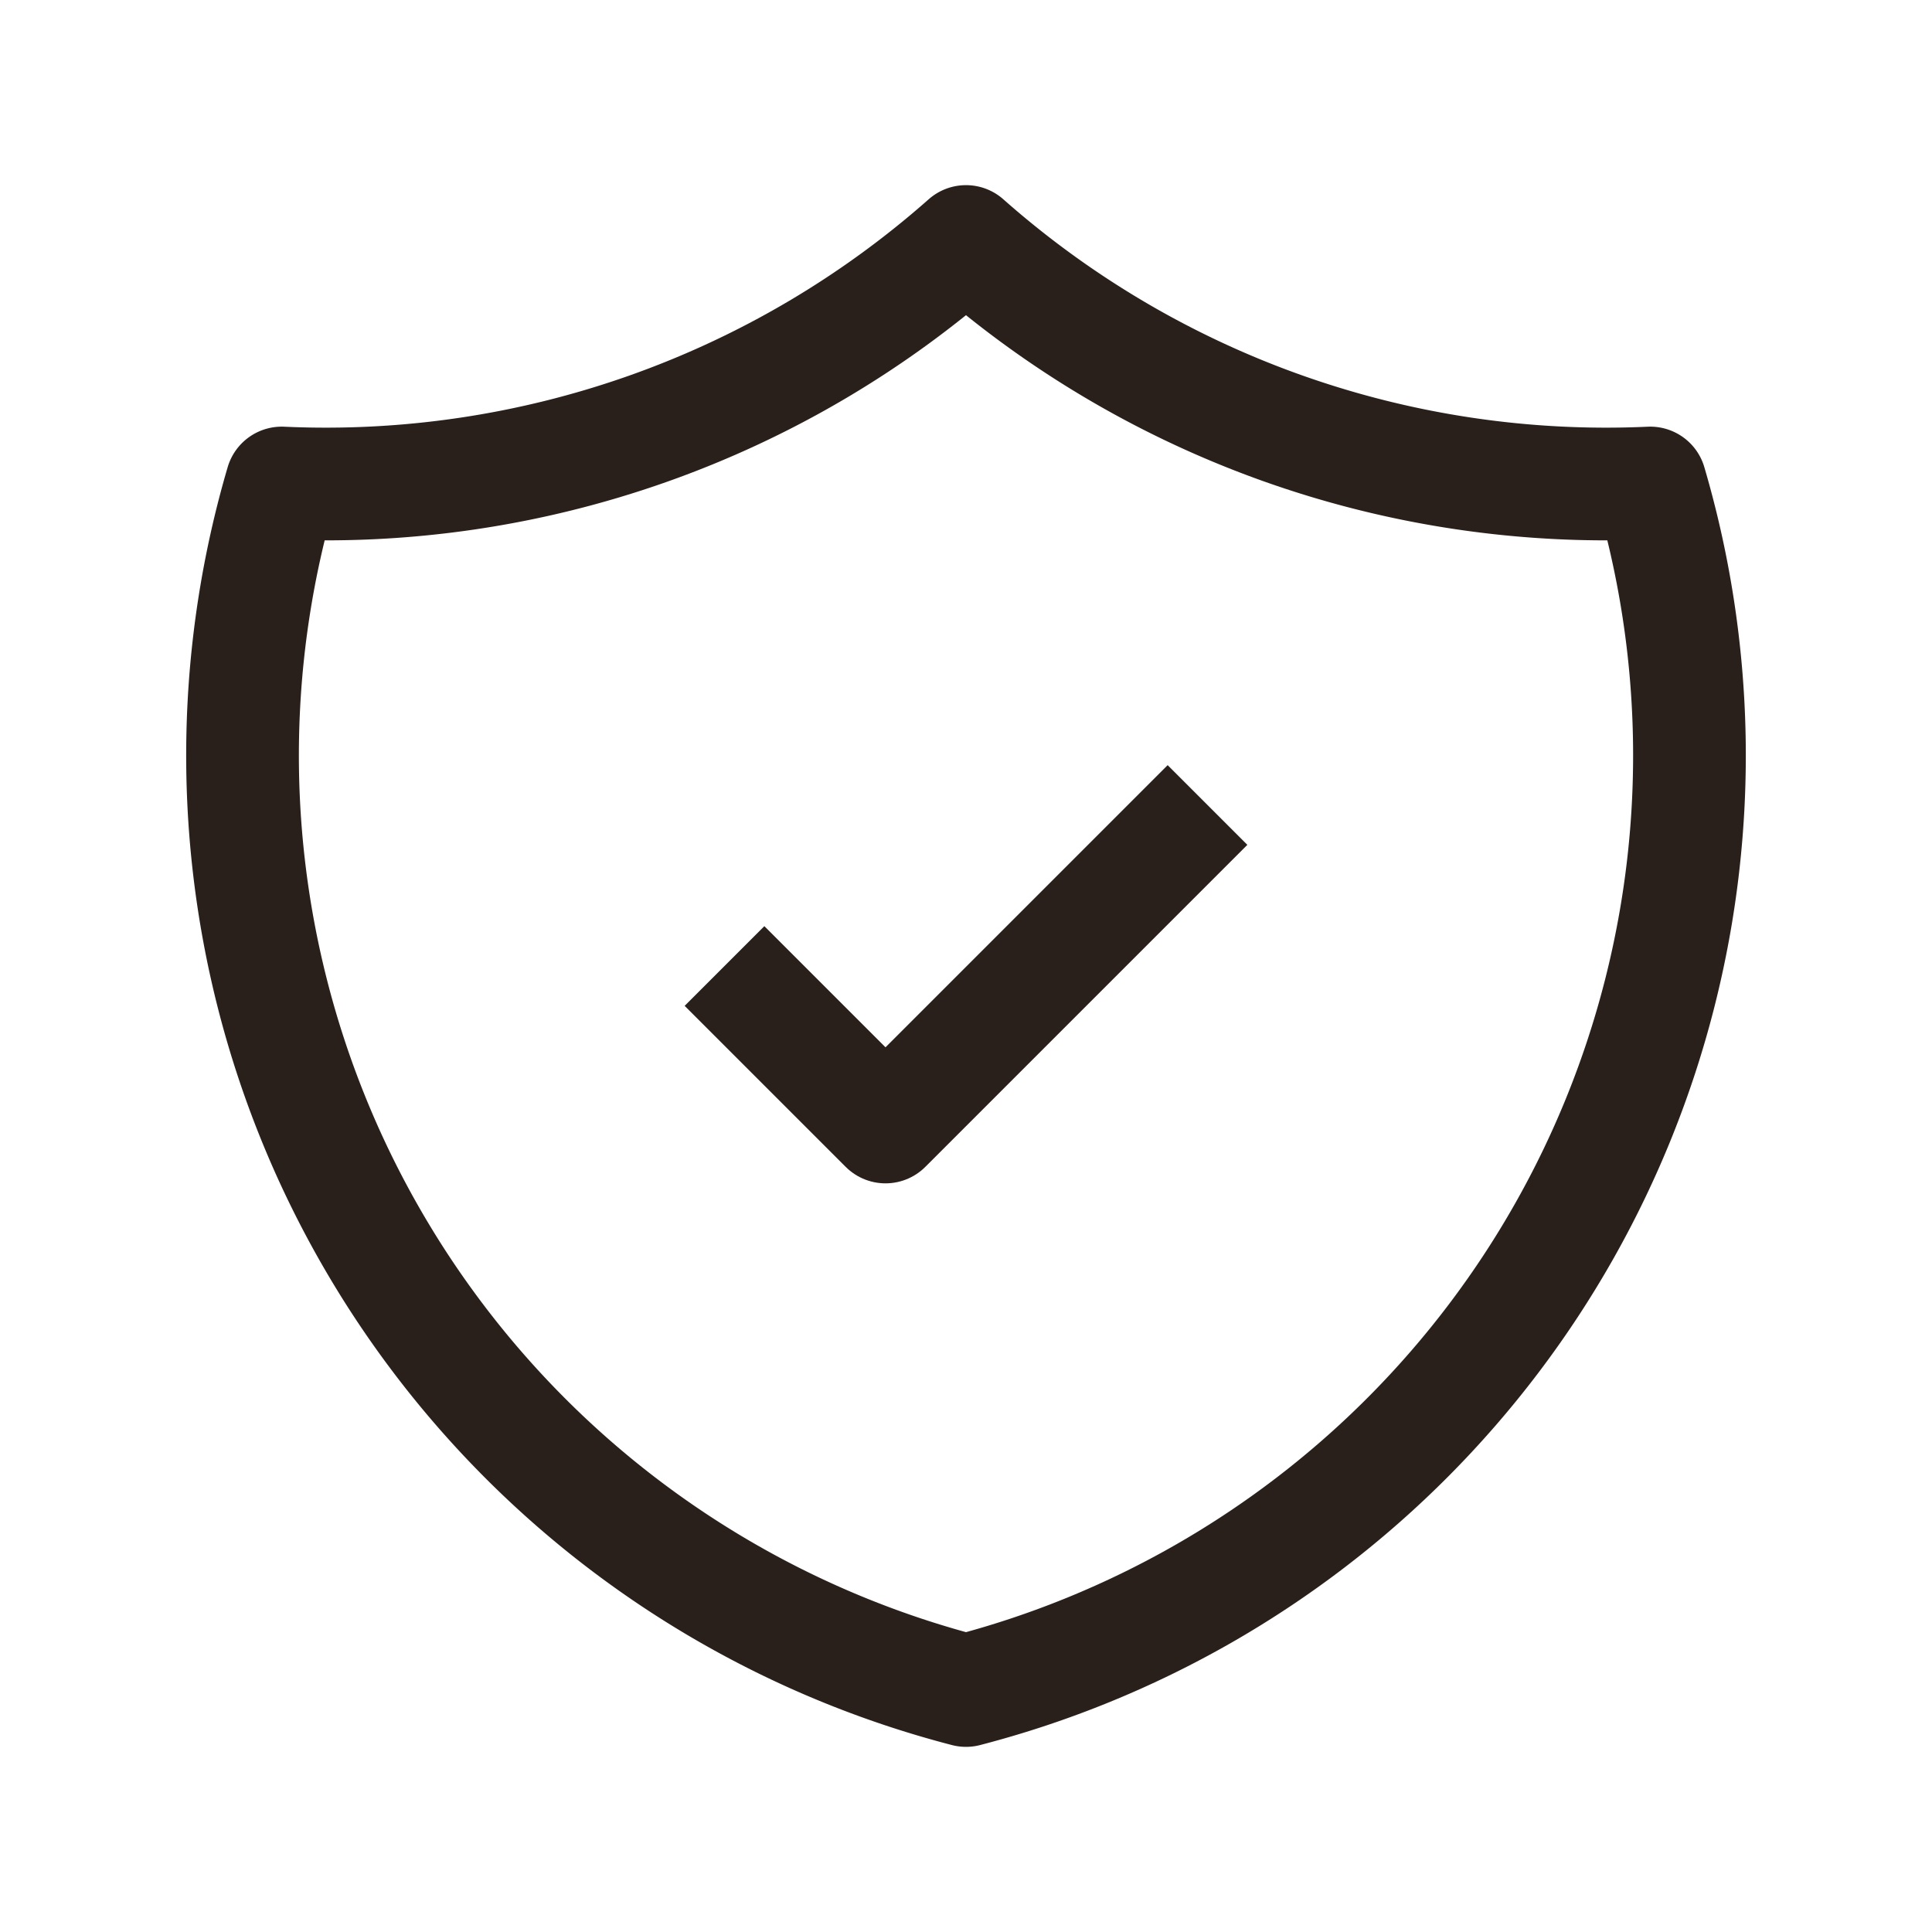 <svg width="24" height="24" xmlns="http://www.w3.org/2000/svg"><g fill="none" fill-rule="evenodd"><path d="M0 0h24v24H0z"/><path stroke="#2A201B" stroke-width="1.4" stroke-linejoin="round" d="M9 12l2 2 4-4"/><path d="M12 3a12 12 0 0 0 8.5 3A12 12 0 0 1 12 21 12 12 0 0 1 3.5 6 12 12 0 0 0 12 3" stroke="#2A201B" stroke-width="1.4" stroke-linecap="round" stroke-linejoin="round"/></g></svg>